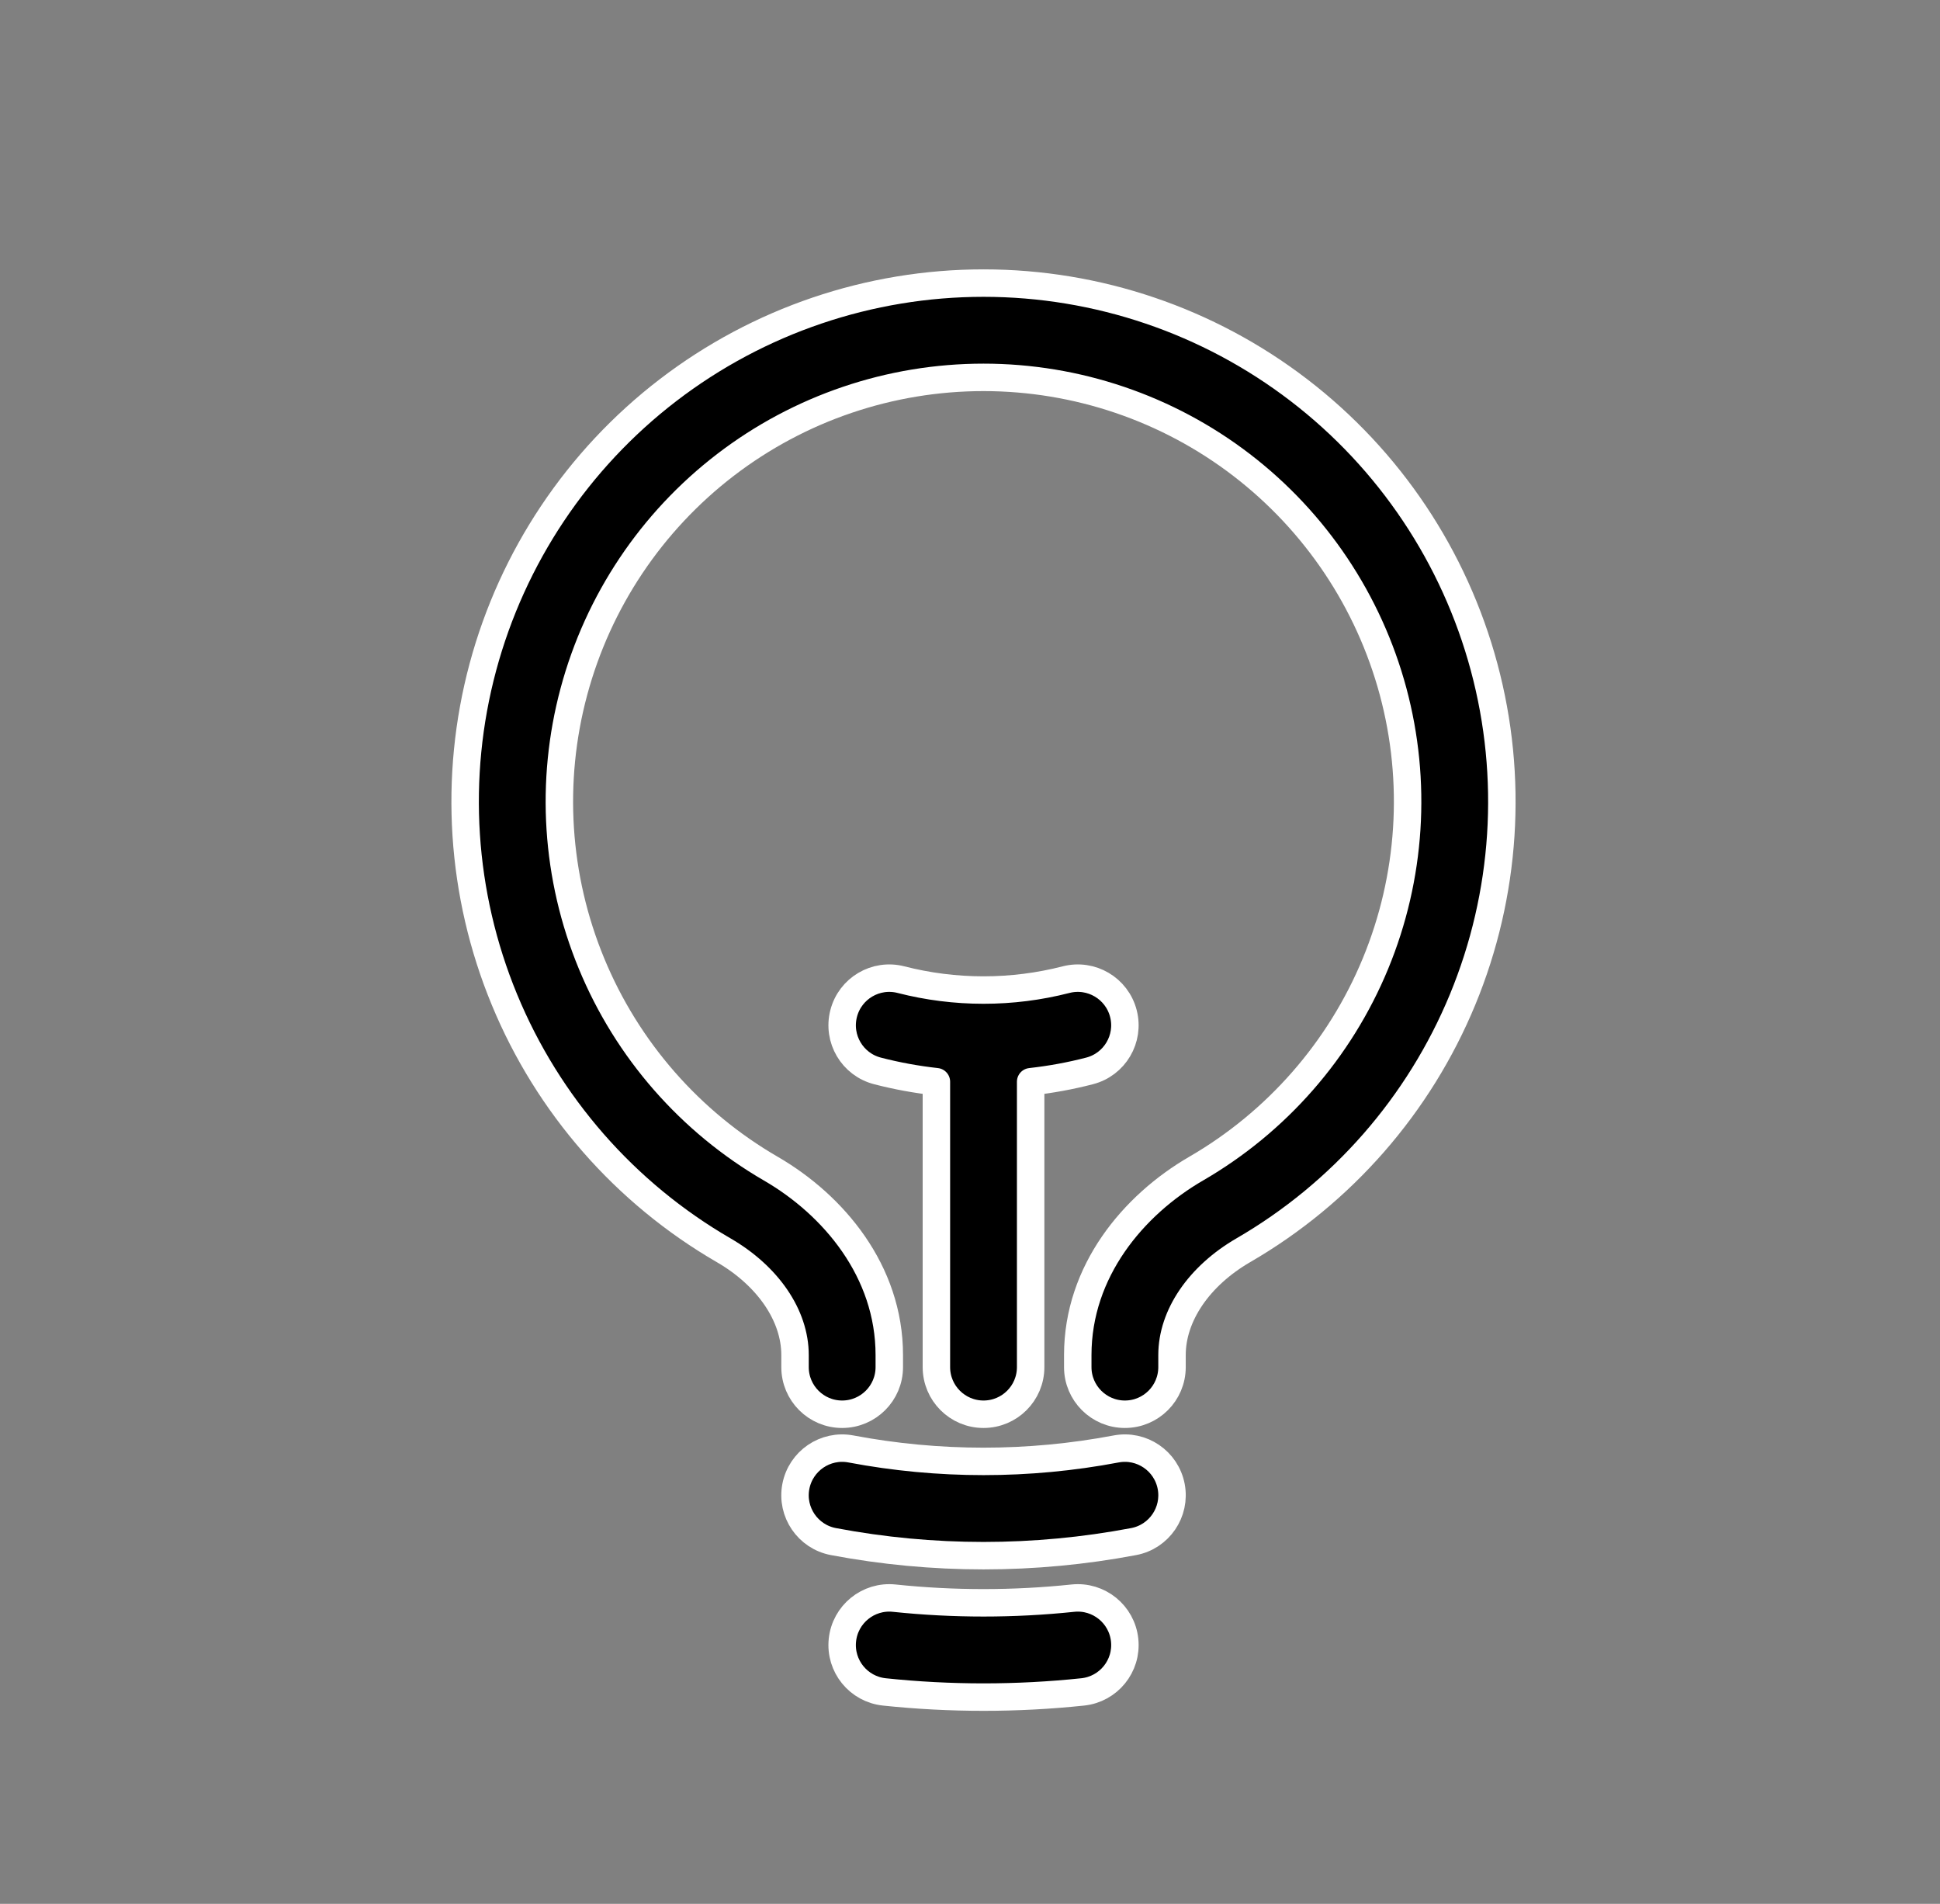 <svg width="53" height="52" viewBox="0 0 53 52" fill="none" xmlns="http://www.w3.org/2000/svg">
<rect x="0" y="0" width="53" height="52" fill="#808080" stroke="none"/>
<g id="whoop/weight">
<path id="Vector (Stroke)" fill-rule="evenodd" clip-rule="evenodd" d="M18.251 10.656C20.724 8.76 23.753 7.732 26.869 7.732C29.985 7.732 33.013 8.76 35.486 10.656C37.959 12.552 39.737 15.211 40.545 18.22C41.354 21.229 41.147 24.421 39.958 27.3C38.768 30.18 36.662 32.587 33.965 34.149C32.76 34.849 32.019 35.928 32.019 37.01V37.34C32.019 38.051 31.443 38.627 30.732 38.627C30.021 38.627 29.444 38.051 29.444 37.34V37.01C29.444 34.719 30.963 32.914 32.674 31.921C34.881 30.644 36.605 28.674 37.578 26.317C38.551 23.961 38.72 21.35 38.059 18.888C37.397 16.426 35.942 14.251 33.919 12.699C31.896 11.148 29.418 10.307 26.869 10.307C24.319 10.307 21.841 11.148 19.818 12.699C17.795 14.251 16.34 16.426 15.679 18.888C15.017 21.35 15.186 23.961 16.16 26.317C17.133 28.674 18.856 30.643 21.062 31.921C22.773 32.913 24.295 34.718 24.295 37.01V37.34C24.295 38.051 23.718 38.627 23.007 38.627C22.296 38.627 21.72 38.051 21.72 37.34V37.01C21.72 35.928 20.979 34.849 19.772 34.149C17.075 32.587 14.969 30.18 13.78 27.3C12.59 24.421 12.384 21.229 13.192 18.22C14 15.211 15.779 12.552 18.251 10.656ZM23.048 27.683C23.225 26.994 23.927 26.58 24.615 26.757C25.351 26.946 26.108 27.041 26.868 27.041H26.871C27.631 27.041 28.388 26.946 29.124 26.757C29.812 26.58 30.514 26.994 30.691 27.683C30.868 28.372 30.454 29.073 29.765 29.25C29.236 29.387 28.699 29.485 28.157 29.545V37.34C28.157 38.051 27.581 38.627 26.869 38.627C26.159 38.627 25.582 38.051 25.582 37.34V29.545C25.04 29.485 24.503 29.387 23.974 29.25C23.285 29.073 22.871 28.372 23.048 27.683ZM21.742 40.601C21.875 39.902 22.548 39.443 23.247 39.575C25.641 40.028 28.098 40.028 30.492 39.575C31.191 39.443 31.864 39.902 31.997 40.601C32.129 41.299 31.67 41.973 30.971 42.105C28.261 42.618 25.478 42.618 22.768 42.105C22.069 41.973 21.61 41.299 21.742 40.601ZM23.014 44.797C23.088 44.089 23.722 43.576 24.429 43.65C26.052 43.82 27.688 43.82 29.31 43.65C30.017 43.576 30.651 44.089 30.725 44.797C30.799 45.504 30.286 46.137 29.578 46.211C27.777 46.4 25.962 46.4 24.161 46.211C23.453 46.137 22.94 45.504 23.014 44.797Z" fill="black" stroke="white" stroke-width="0.75" stroke-linecap="round" stroke-linejoin="round"/>
</g>
</svg>
